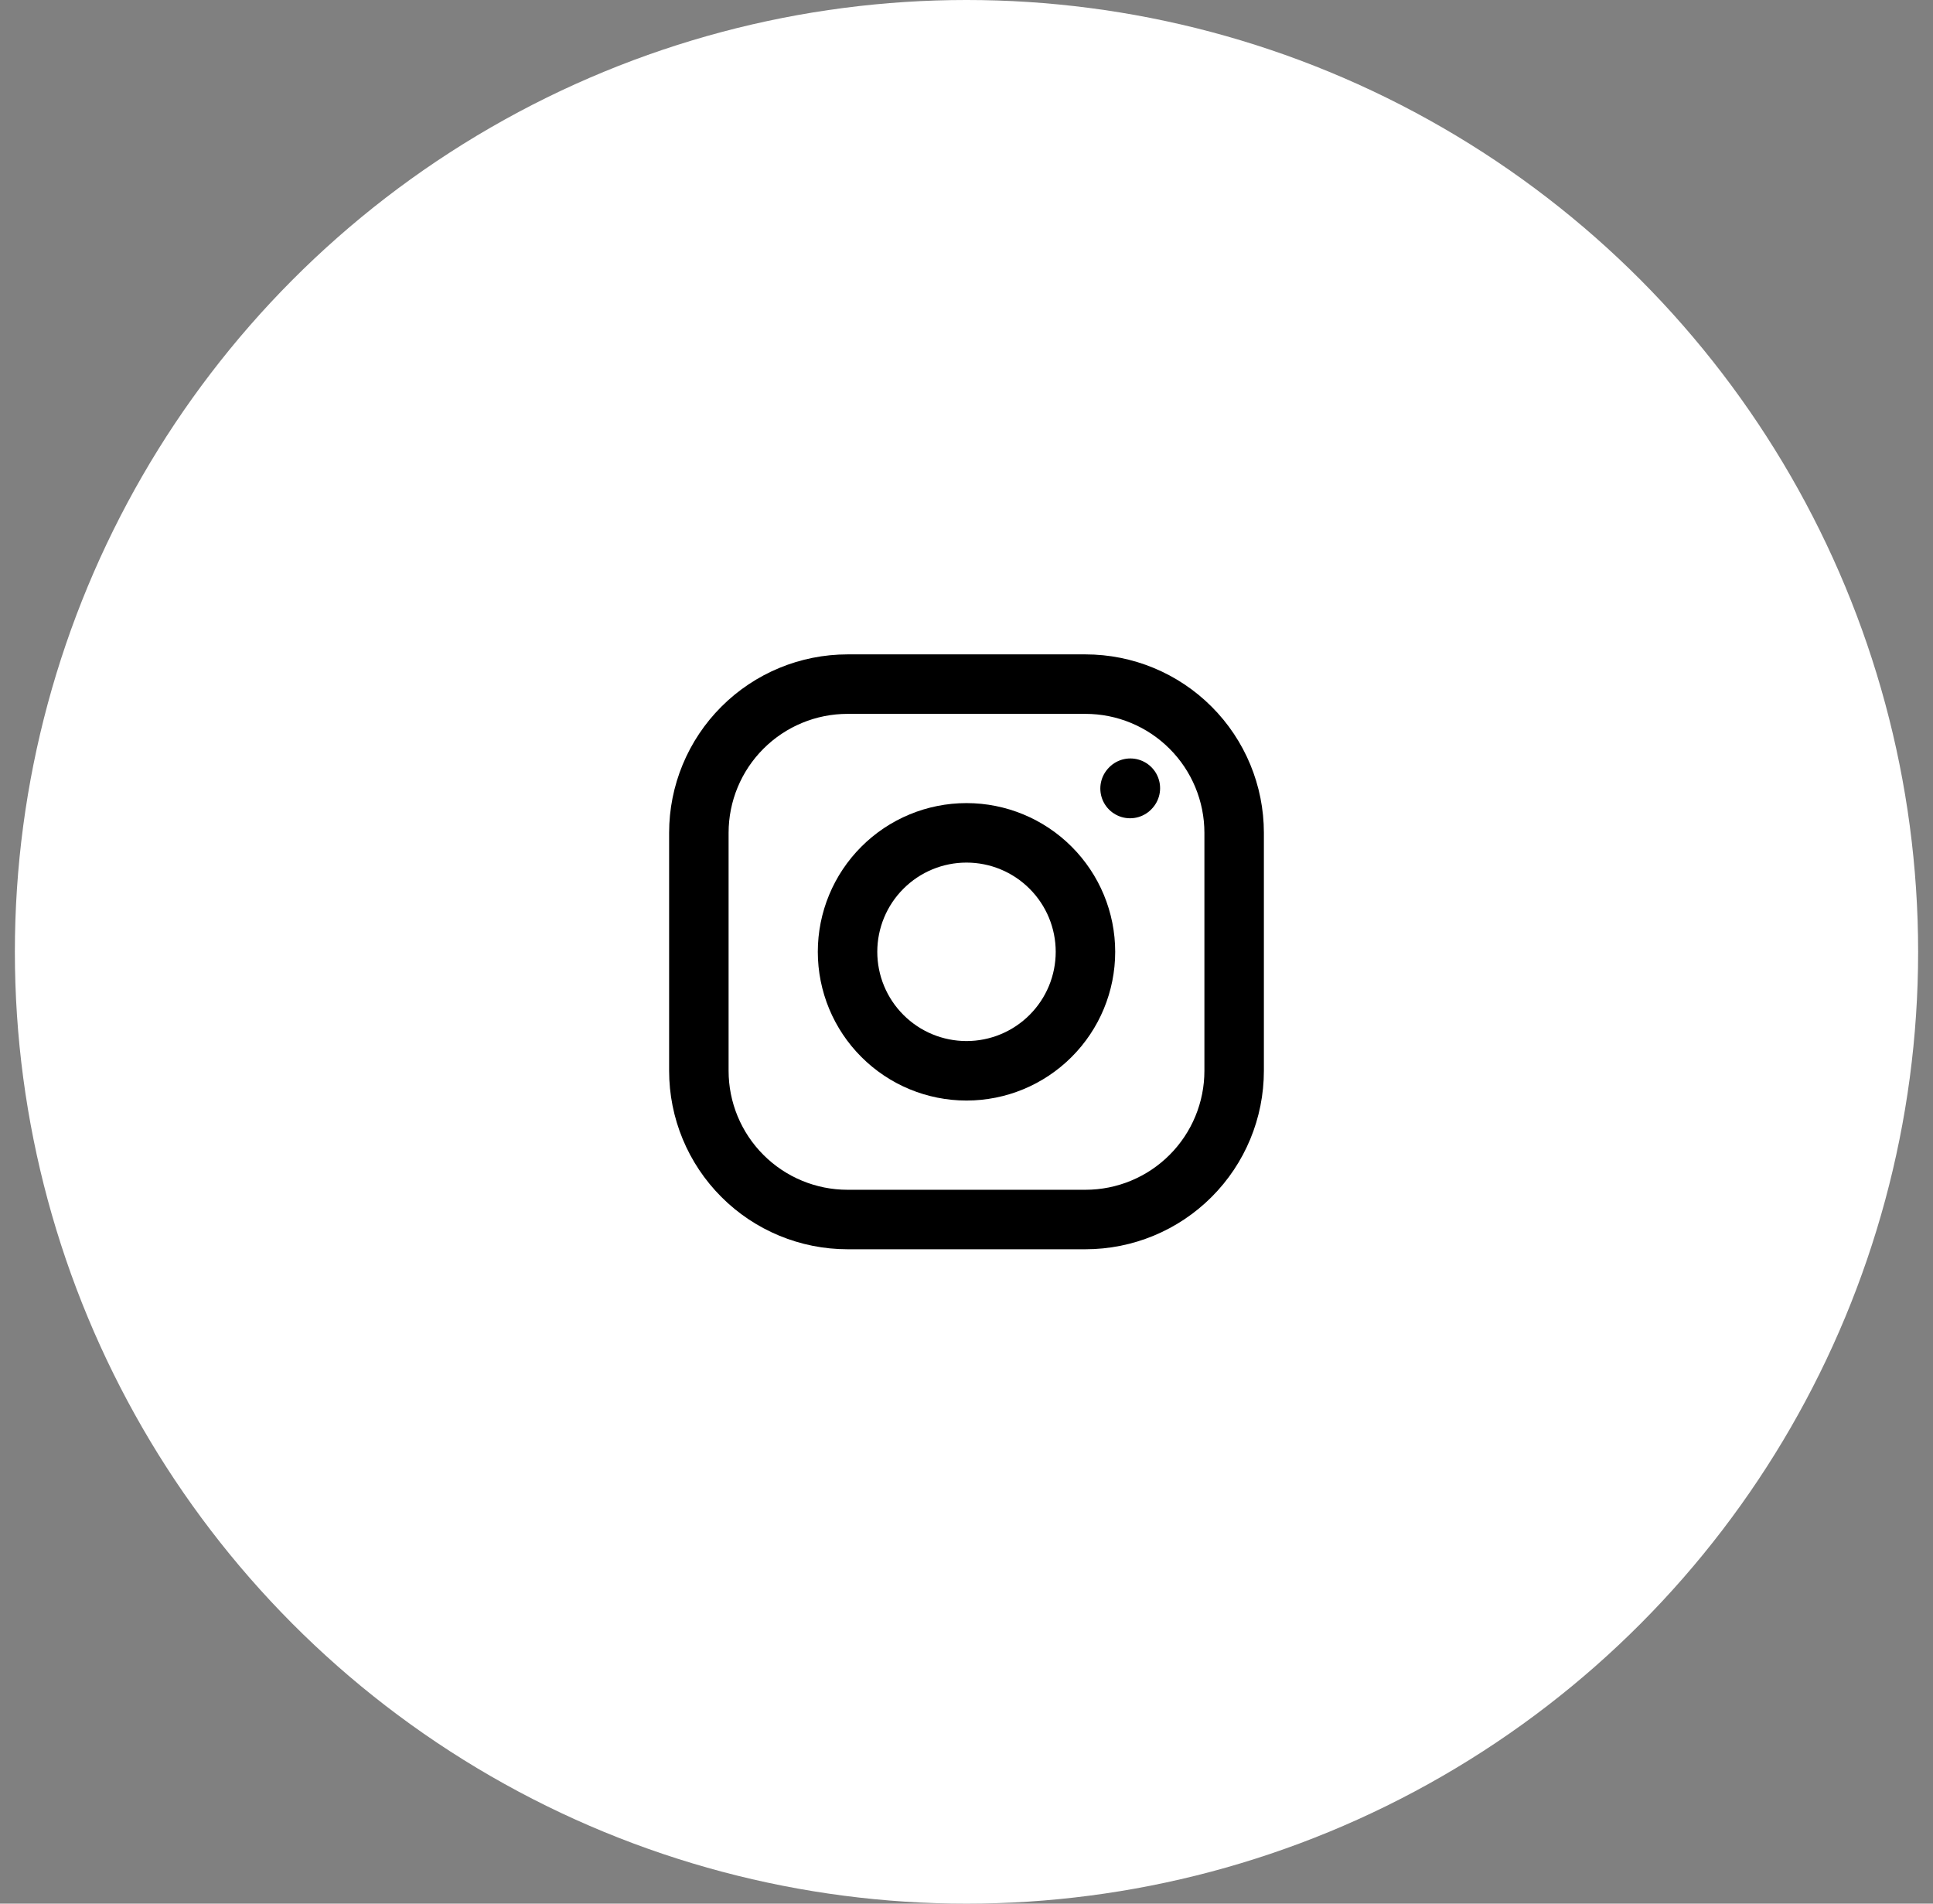 <svg width="65" height="64" viewBox="0 0 65 64" fill="none" xmlns="http://www.w3.org/2000/svg">
<rect x="0" y="0" width="65" height="64" fill="#808080" stroke="none"/>
<circle cx="32.5" cy="32" r="32" fill="white" style="fill:white;fill-opacity:1;"/>
<path d="M32.5 36C33.561 36 34.578 35.579 35.328 34.828C36.079 34.078 36.5 33.061 36.5 32C36.5 30.939 36.079 29.922 35.328 29.172C34.578 28.421 33.561 28 32.5 28C31.439 28 30.422 28.421 29.672 29.172C28.921 29.922 28.5 30.939 28.5 32C28.5 33.061 28.921 34.078 29.672 34.828C30.422 35.579 31.439 36 32.5 36Z" stroke="#541388" style="stroke:#541388;stroke:color(display-p3 0.329 0.074 0.533);stroke-opacity:1;" stroke-width="2" stroke-linecap="round" stroke-linejoin="round"/>
<path d="M23.5 36V28C23.5 26.674 24.027 25.402 24.965 24.465C25.902 23.527 27.174 23 28.5 23H36.5C37.826 23 39.098 23.527 40.035 24.465C40.973 25.402 41.5 26.674 41.5 28V36C41.5 37.326 40.973 38.598 40.035 39.535C39.098 40.473 37.826 41 36.5 41H28.5C27.174 41 25.902 40.473 24.965 39.535C24.027 38.598 23.5 37.326 23.5 36Z" stroke="#541388" style="stroke:#541388;stroke:color(display-p3 0.329 0.074 0.533);stroke-opacity:1;" stroke-width="2"/>
<path d="M38 26.51L38.01 26.499" stroke="#541388" style="stroke:#541388;stroke:color(display-p3 0.329 0.074 0.533);stroke-opacity:1;" stroke-width="2" stroke-linecap="round" stroke-linejoin="round"/>
</svg>
